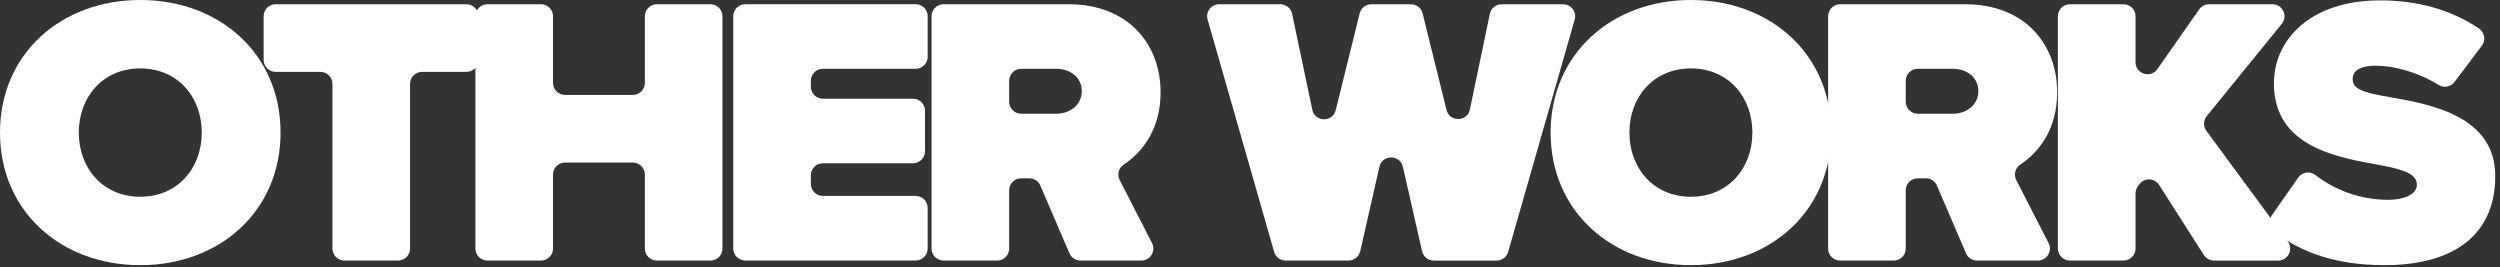 <svg width="468" height="50" viewBox="0 0 468 50" fill="none" xmlns="http://www.w3.org/2000/svg">
<rect x="0" y="0" width="468" height="50" fill="#333333" stroke="none"/>
<path d="M26.26 0C41.08 0 52.52 10.072 52.52 24.819C52.52 39.565 41.08 49.638 26.26 49.638C11.439 49.638 0 39.568 0 24.819C0 10.07 11.439 0 26.26 0ZM26.26 12.806C19.28 12.806 14.749 18.13 14.749 24.819C14.749 31.508 19.28 36.834 26.26 36.834C33.239 36.834 37.77 31.51 37.77 24.819C37.77 18.128 33.239 12.806 26.26 12.806Z" fill="white"/>
<path d="M59.98 13.454H51.6C50.357 13.454 49.352 12.447 49.352 11.207V3.04C49.352 1.798 50.36 0.793 51.6 0.793H87.319C88.561 0.793 89.566 1.8 89.566 3.04V11.207C89.566 12.449 88.558 13.454 87.319 13.454H79.009C77.767 13.454 76.762 14.461 76.762 15.701V46.529C76.762 47.772 75.755 48.776 74.515 48.776H64.48C63.237 48.776 62.233 47.769 62.233 46.529V15.701C62.233 14.458 61.225 13.454 59.985 13.454H59.98Z" fill="white"/>
<path d="M118.469 30.432H105.771C104.528 30.432 103.524 31.439 103.524 32.679V46.526C103.524 47.769 102.517 48.773 101.277 48.773H91.241C89.999 48.773 88.994 47.766 88.994 46.526V3.04C88.994 1.798 90.001 0.793 91.241 0.793H101.277C102.519 0.793 103.524 1.8 103.524 3.04V15.521C103.524 16.764 104.531 17.768 105.771 17.768H118.469C119.711 17.768 120.716 16.761 120.716 15.521V3.04C120.716 1.798 121.723 0.793 122.963 0.793H132.998C134.241 0.793 135.245 1.8 135.245 3.04V46.529C135.245 47.772 134.238 48.776 132.998 48.776H122.963C121.72 48.776 120.716 47.769 120.716 46.529V32.681C120.716 31.439 119.708 30.434 118.469 30.434V30.432Z" fill="white"/>
<path d="M139.51 0.791H171.416C172.659 0.791 173.664 1.798 173.664 3.038V10.628C173.664 11.87 172.656 12.875 171.416 12.875H154.042C152.8 12.875 151.795 13.882 151.795 15.122V16.238C151.795 17.48 152.802 18.485 154.042 18.485H170.912C172.154 18.485 173.159 19.492 173.159 20.732V28.322C173.159 29.564 172.151 30.569 170.912 30.569H154.042C152.8 30.569 151.795 31.576 151.795 32.816V34.434C151.795 35.677 152.802 36.681 154.042 36.681H171.416C172.659 36.681 173.664 37.688 173.664 38.928V46.518C173.664 47.761 172.656 48.766 171.416 48.766H139.51C138.267 48.766 137.263 47.758 137.263 46.518V3.04C137.263 1.798 138.27 0.793 139.51 0.793V0.791Z" fill="white"/>
<path d="M192.685 33.382H191.163C189.92 33.382 188.915 34.389 188.915 35.629V46.529C188.915 47.772 187.908 48.776 186.668 48.776H176.633C175.39 48.776 174.386 47.769 174.386 46.529V3.04C174.386 1.798 175.393 0.793 176.633 0.793H199.995C211.218 0.793 217.261 8.275 217.261 17.269C217.261 24.314 213.766 28.544 210.372 30.796C209.415 31.433 209.079 32.679 209.602 33.702L215.654 45.503C216.42 47 215.334 48.776 213.652 48.776H202.266C201.367 48.776 200.556 48.242 200.201 47.415L194.753 34.741C194.398 33.916 193.587 33.379 192.688 33.379L192.685 33.382ZM197.764 12.877H191.163C189.92 12.877 188.915 13.885 188.915 15.125V19.045C188.915 20.288 189.923 21.292 191.163 21.292H197.764C200.209 21.292 202.512 19.709 202.512 17.049C202.512 14.39 200.209 12.877 197.764 12.877Z" fill="white"/>
<path d="M258.23 31.217L254.635 47.026C254.402 48.049 253.492 48.776 252.443 48.776H240.681C239.679 48.776 238.796 48.113 238.519 47.148L226.064 3.659C225.652 2.223 226.73 0.793 228.227 0.793H239.679C240.742 0.793 241.659 1.539 241.879 2.578L245.665 20.544C246.156 22.881 249.471 22.939 250.048 20.621L254.534 2.504C254.783 1.502 255.684 0.796 256.715 0.796H264.131C265.164 0.796 266.066 1.502 266.312 2.504L270.785 20.571C271.359 22.892 274.682 22.831 275.168 20.489L278.898 2.586C279.115 1.544 280.035 0.796 281.1 0.796H292.622C294.115 0.796 295.194 2.226 294.784 3.662L282.33 47.15C282.055 48.115 281.172 48.779 280.167 48.779H268.406C267.356 48.779 266.447 48.052 266.214 47.029L262.618 31.219C262.087 28.888 258.764 28.888 258.235 31.219L258.23 31.217Z" fill="white"/>
<path d="M316.536 0C331.357 0 342.796 10.072 342.796 24.819C342.796 39.565 331.357 49.638 316.536 49.638C301.716 49.638 290.276 39.565 290.276 24.819C290.276 10.072 301.716 0 316.536 0ZM316.536 12.806C309.557 12.806 305.026 18.13 305.026 24.819C305.026 31.508 309.557 36.834 316.536 36.834C323.515 36.834 328.047 31.51 328.047 24.819C328.047 18.128 323.515 12.806 316.536 12.806Z" fill="white"/>
<path d="M360.522 33.382H358.999C357.757 33.382 356.752 34.389 356.752 35.629V46.529C356.752 47.772 355.745 48.776 354.505 48.776H344.47C343.227 48.776 342.223 47.769 342.223 46.529V3.04C342.223 1.798 343.23 0.793 344.47 0.793H367.832C379.054 0.793 385.098 8.275 385.098 17.269C385.098 24.314 381.603 28.544 378.209 30.796C377.252 31.433 376.916 32.679 377.439 33.702L383.491 45.503C384.257 47 383.171 48.776 381.489 48.776H370.103C369.204 48.776 368.393 48.242 368.038 47.415L362.59 34.741C362.235 33.916 361.424 33.379 360.525 33.379L360.522 33.382ZM365.601 12.877H358.999C357.757 12.877 356.752 13.885 356.752 15.125V19.045C356.752 20.288 357.76 21.292 358.999 21.292H365.601C368.046 21.292 370.349 19.709 370.349 17.049C370.349 14.39 368.046 12.877 365.601 12.877Z" fill="white"/>
<path d="M400.489 34.498L400.211 34.873C399.926 35.259 399.77 35.73 399.77 36.211V46.529C399.77 47.772 398.763 48.776 397.523 48.776H387.487C386.245 48.776 385.24 47.769 385.24 46.529V3.04C385.24 1.798 386.247 0.793 387.487 0.793H397.523C398.765 0.793 399.77 1.8 399.77 3.04V11.646C399.77 13.842 402.599 14.736 403.86 12.936L411.688 1.753C412.108 1.153 412.795 0.793 413.53 0.793H425.406C427.299 0.793 428.346 2.99 427.151 4.46L413.099 21.744C412.454 22.54 412.425 23.672 413.033 24.497L428.282 45.197C429.377 46.68 428.316 48.779 426.471 48.779H414.456C413.689 48.779 412.973 48.388 412.56 47.74L404.19 34.627C403.342 33.297 401.425 33.231 400.489 34.5V34.498Z" fill="white"/>
<path d="M430.22 33.252C430.952 32.205 432.412 31.975 433.424 32.755C436.922 35.452 441.63 37.408 447.111 37.408C449.844 37.408 452.435 36.472 452.435 34.603C452.435 32.734 450.421 31.798 445.672 30.934C437.76 29.495 425.673 27.624 425.673 15.611C425.673 7.482 432.436 0.071 445.601 0.071C452.559 0.071 458.894 1.827 464.054 5.34C465.122 6.067 465.379 7.534 464.599 8.565L459.483 15.339C458.788 16.259 457.506 16.515 456.525 15.907C452.654 13.504 448.131 12.301 444.808 12.301C441.21 12.301 440.419 13.596 440.419 14.818C440.419 16.689 442.363 17.335 447.47 18.199C455.383 19.566 467.11 21.869 467.11 32.948C467.11 44.028 459.269 49.638 446.392 49.638C437.239 49.638 430.685 47.211 425.747 43.396C424.795 42.661 424.584 41.307 425.274 40.321L430.223 33.252H430.22Z" fill="white"/>
</svg>
